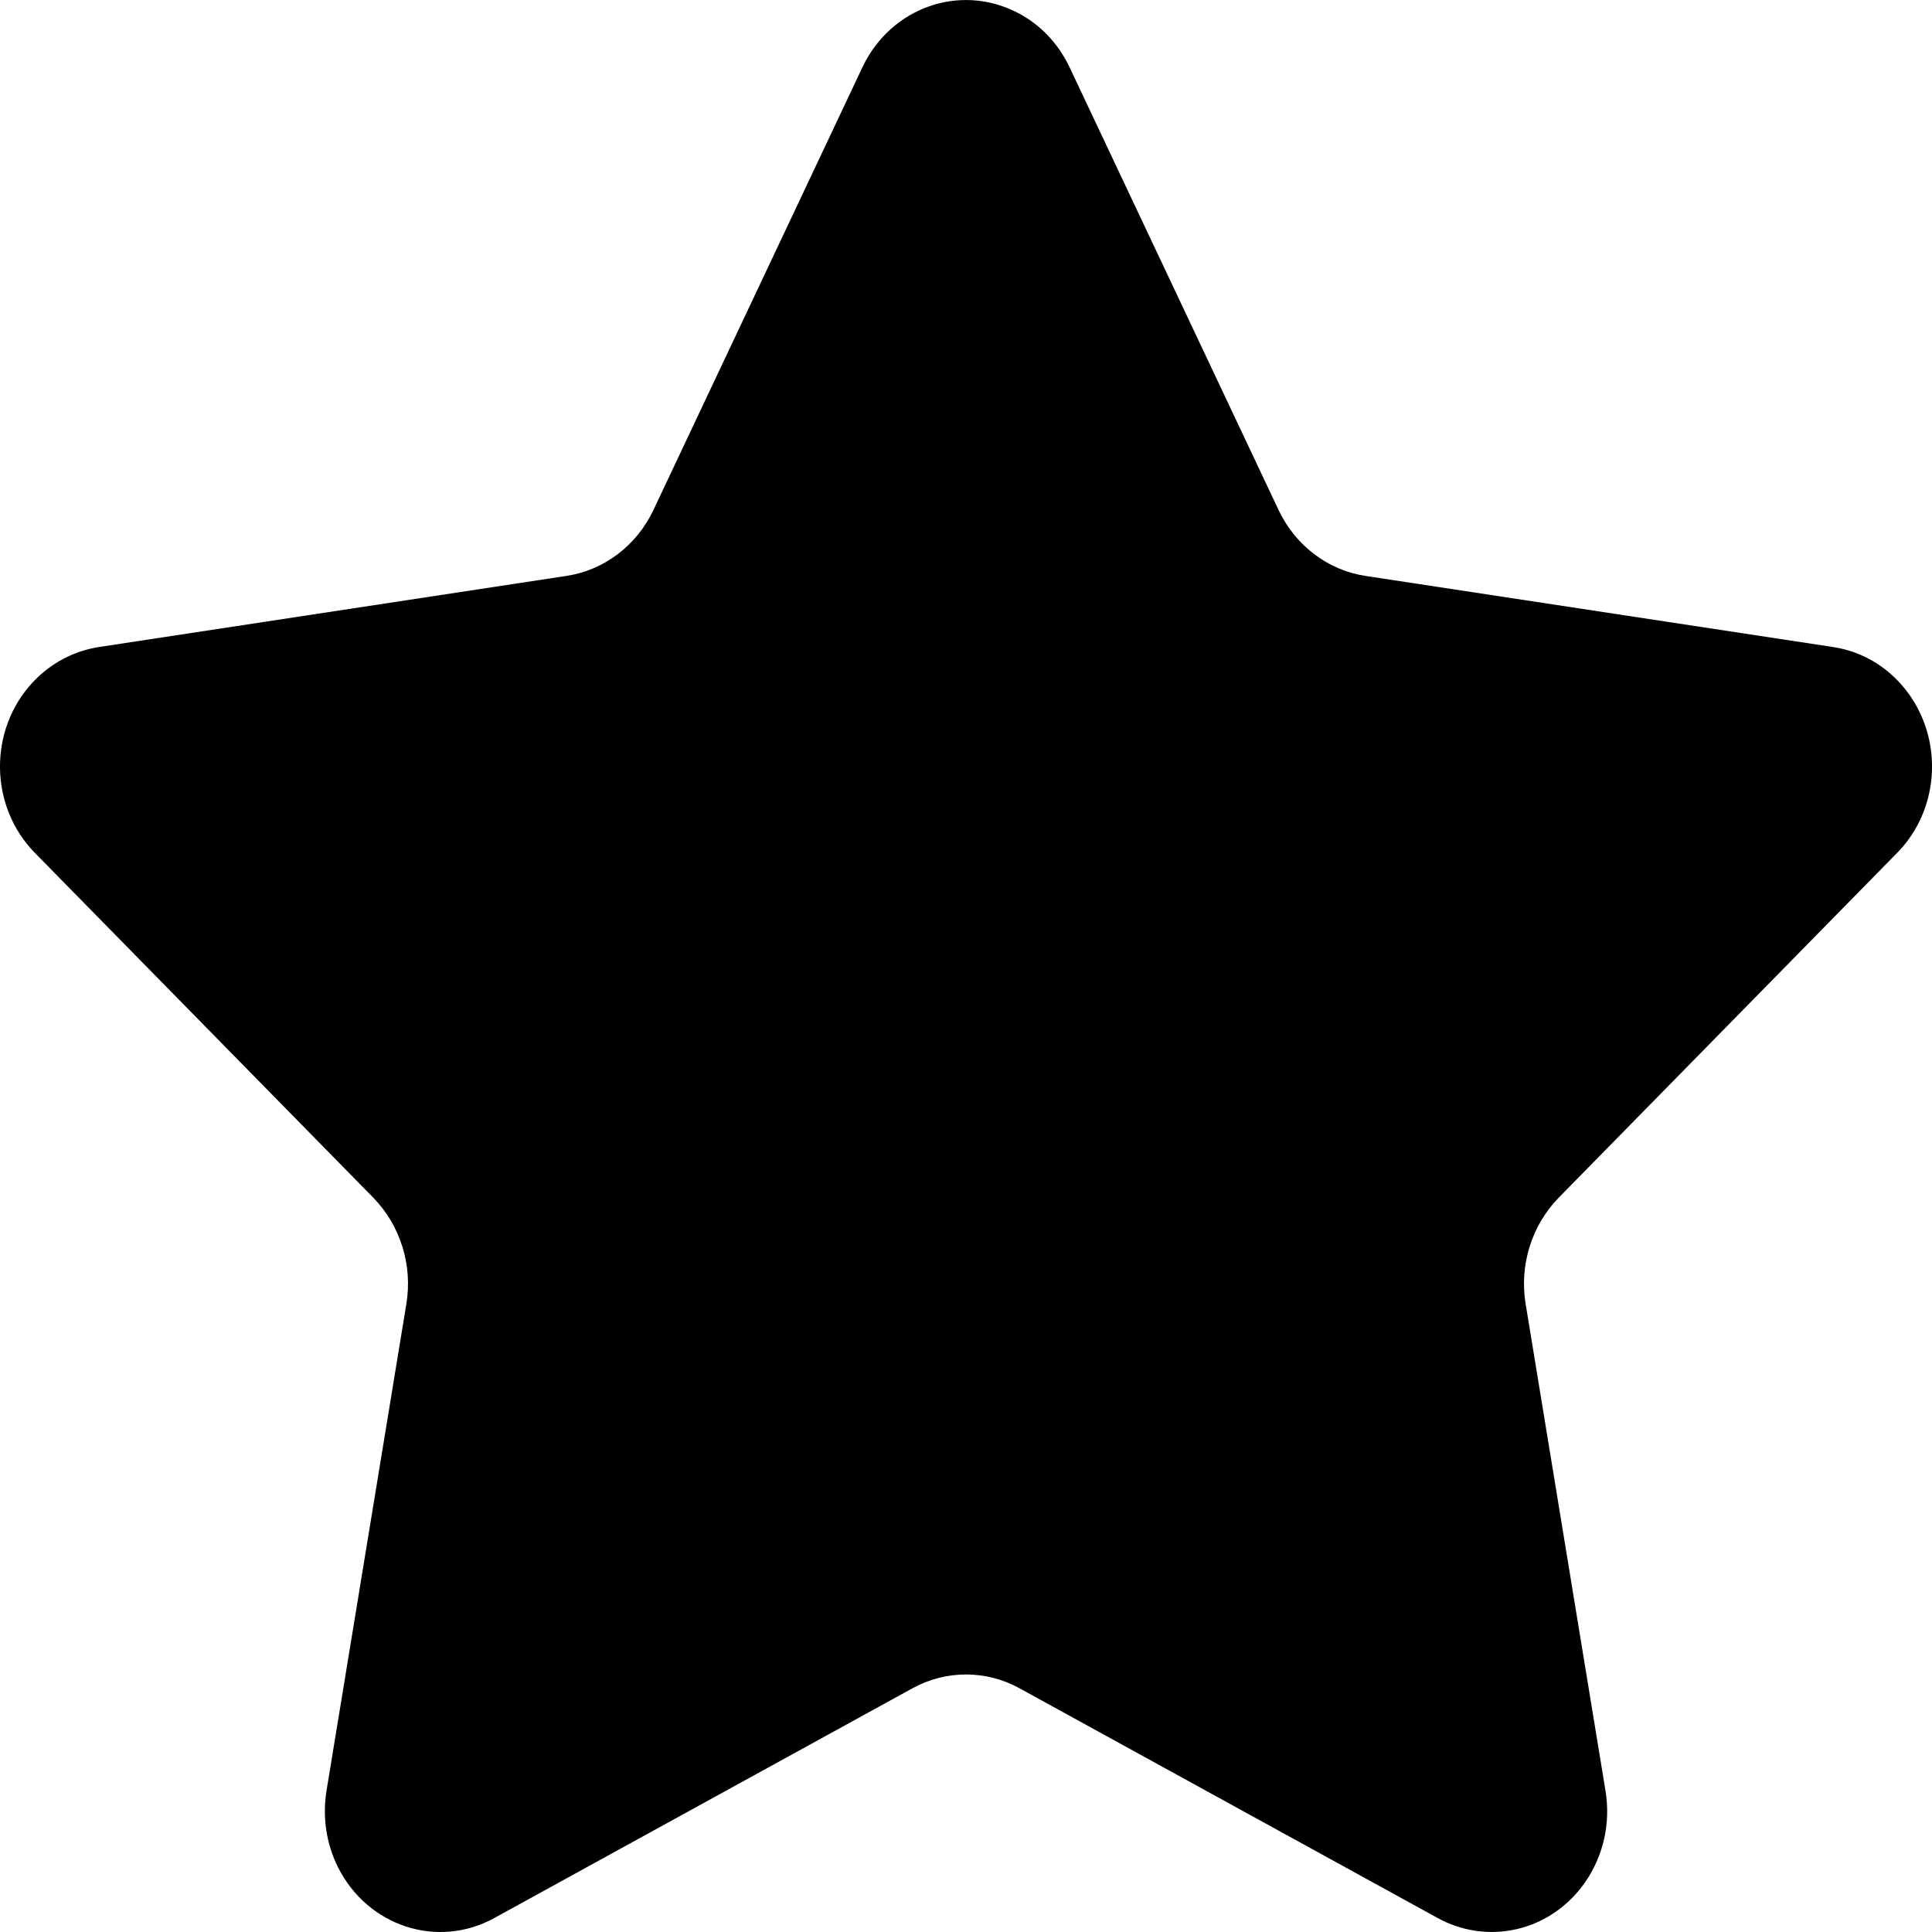 <svg width="10" height="10" viewBox="0 0 10 10" fill="none" xmlns="http://www.w3.org/2000/svg">
<path fill-rule="evenodd" clip-rule="evenodd" d="M4.722 8.739L2.558 9.928C2.265 10.089 1.904 9.971 1.75 9.666C1.689 9.544 1.668 9.405 1.69 9.269L2.103 6.751C2.137 6.548 2.072 6.342 1.931 6.198L0.181 4.415C-0.056 4.174 -0.061 3.778 0.17 3.531C0.262 3.433 0.382 3.369 0.512 3.349L2.931 2.981C3.126 2.952 3.295 2.824 3.382 2.64L4.464 0.348C4.61 0.039 4.968 -0.088 5.265 0.065C5.383 0.125 5.478 0.225 5.536 0.348L6.618 2.64C6.705 2.824 6.874 2.952 7.068 2.981L9.488 3.349C9.815 3.398 10.041 3.716 9.994 4.057C9.975 4.193 9.914 4.319 9.819 4.415L8.069 6.198C7.928 6.342 7.863 6.548 7.897 6.751L8.31 9.269C8.366 9.61 8.147 9.933 7.822 9.991C7.692 10.014 7.559 9.992 7.442 9.928L5.278 8.739C5.104 8.643 4.896 8.643 4.722 8.739Z" fill="black"/>
</svg>
